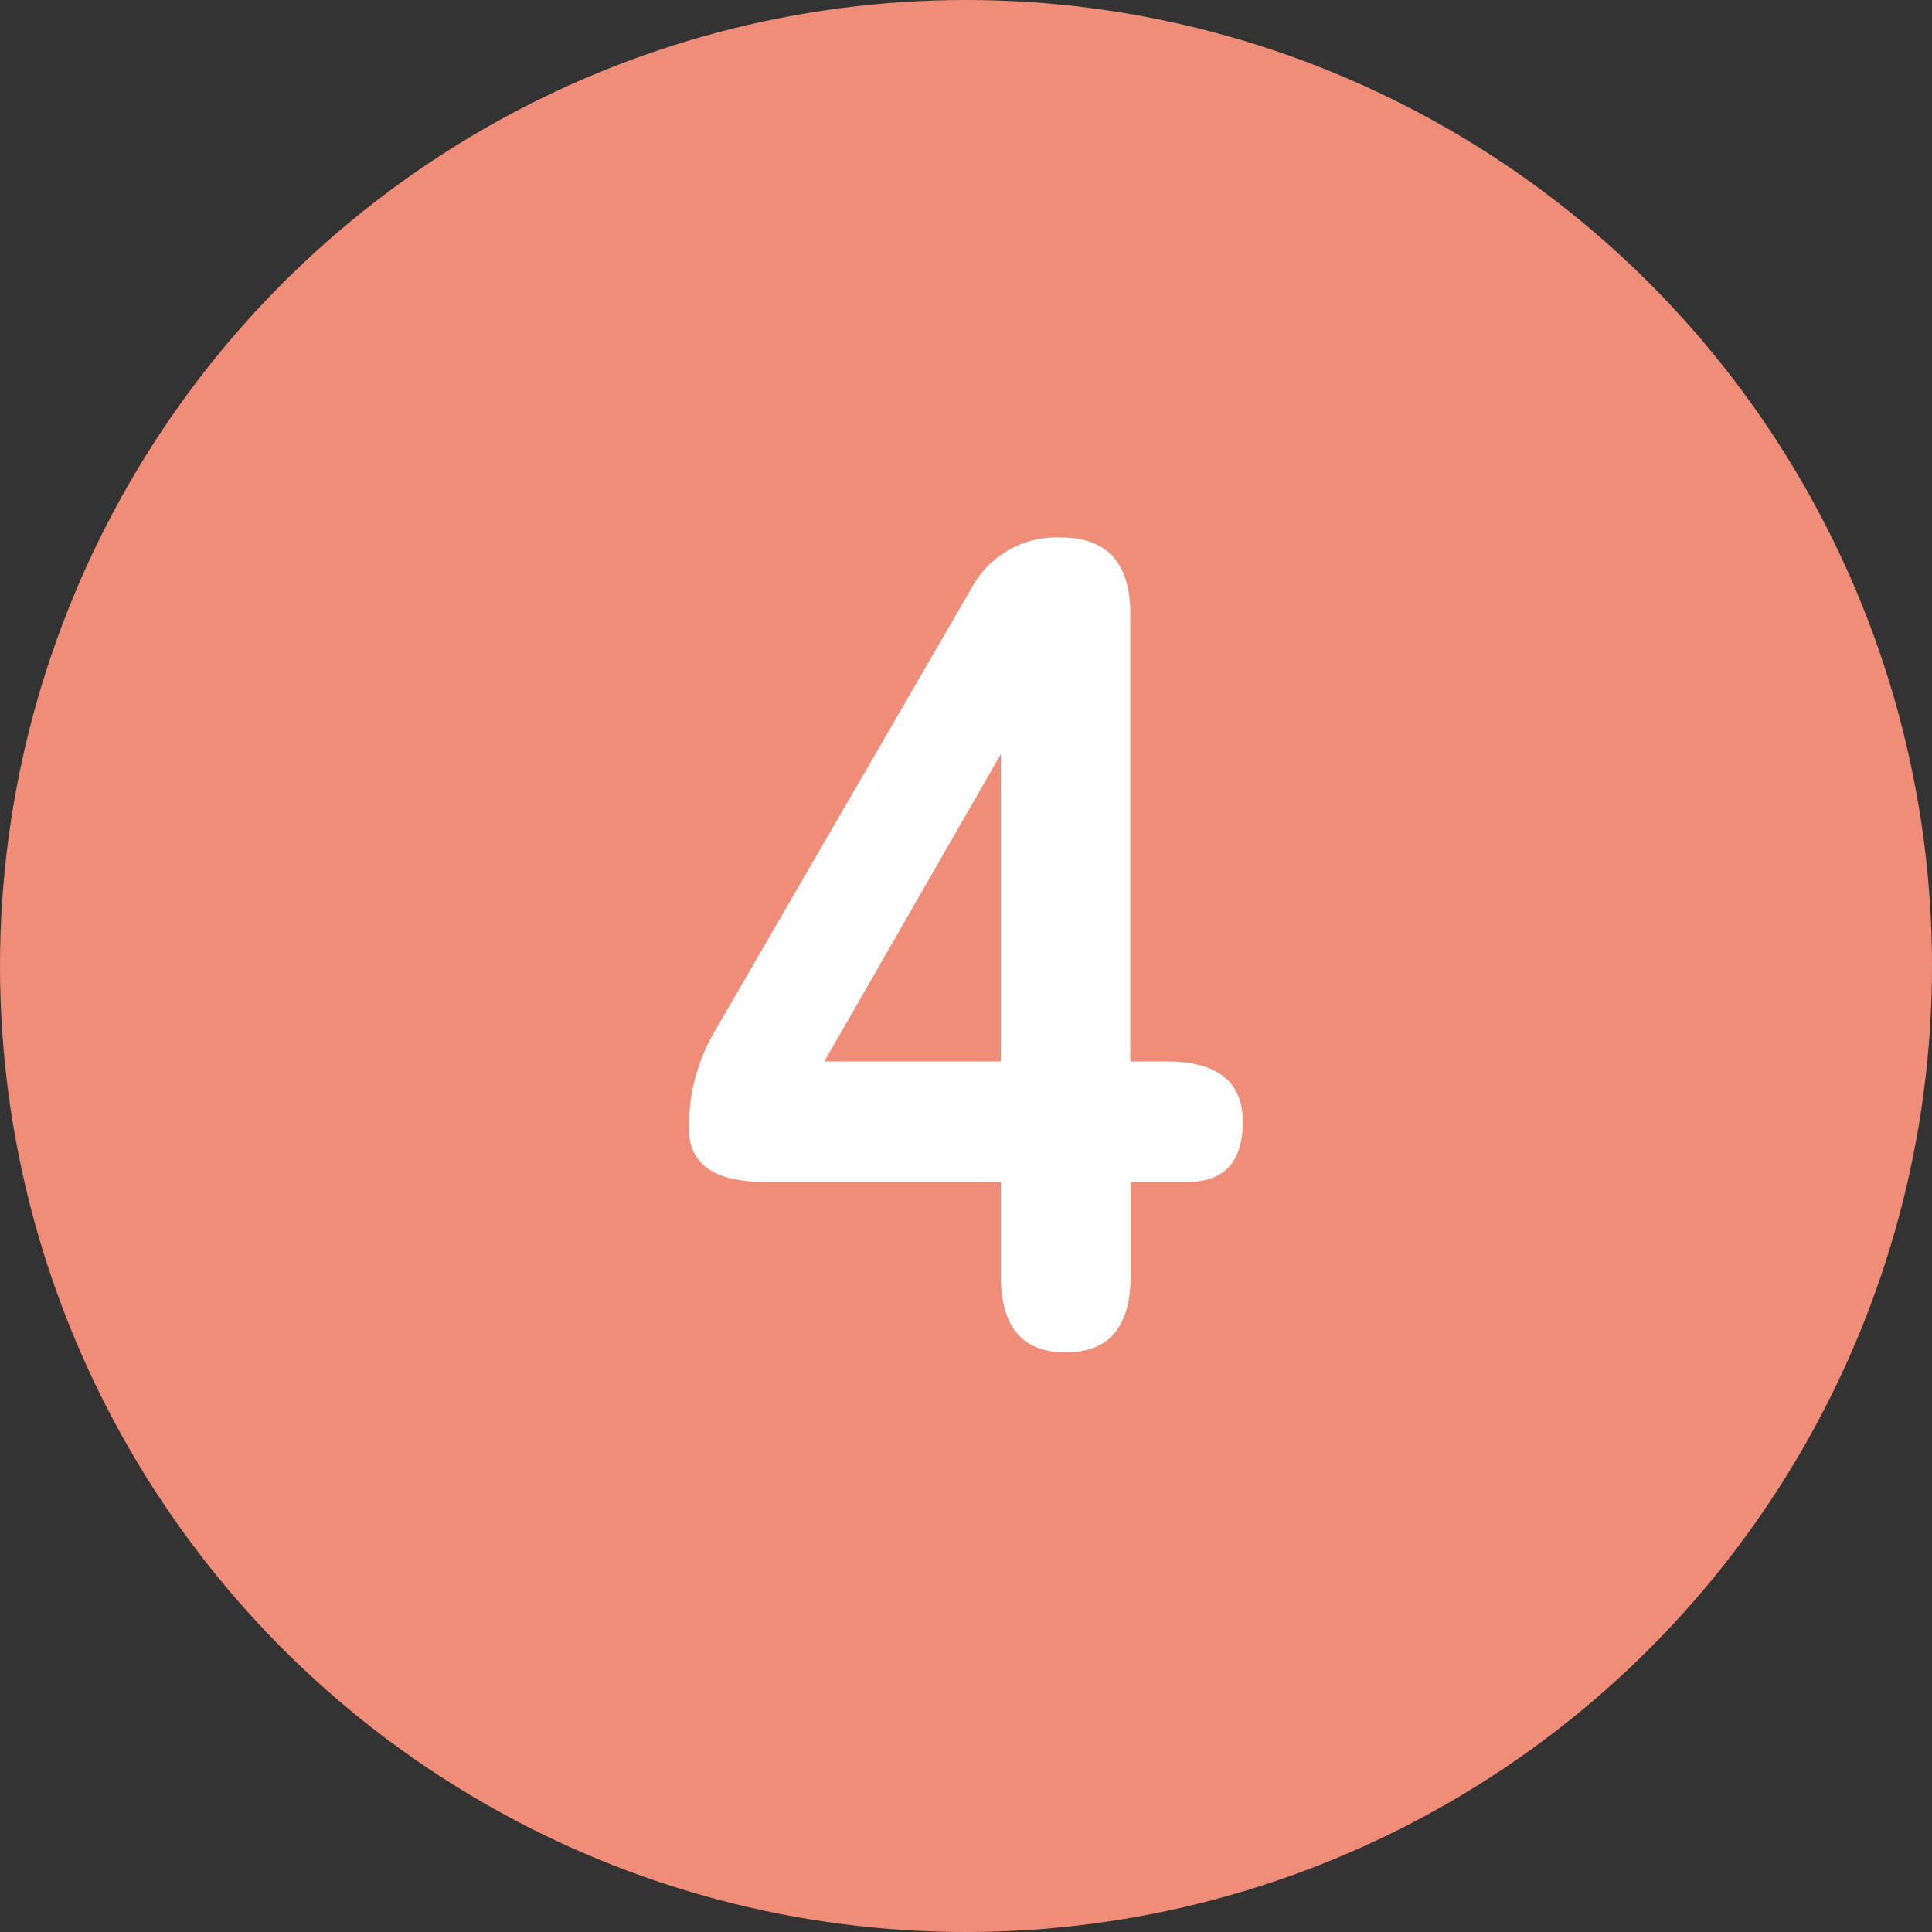 <svg xmlns="http://www.w3.org/2000/svg" width="30" height="30" viewBox="0 0 30 30"><rect x="0" y="0" width="30" height="30" fill="#333333" stroke="none"/><defs><style>.a{fill:#f08d78;}.b{fill:#fff;}</style></defs><g transform="translate(-565 -3554)"><circle class="a" cx="15" cy="15" r="15" transform="translate(565 3554)"/><path class="b" d="M1.548,0Q.54,0,.54-1.188V-2.646H-3.114q-1.188,0-1.188-.828a2.9,2.9,0,0,1,.4-1.512L.072-11.844a1.5,1.5,0,0,1,1.4-.81q1.08,0,1.08,1.188v6.948h.558q1.188,0,1.188.936t-.864.936H2.556v1.458Q2.556,0,1.548,0ZM-2.2-4.518H.54v-4.77Z" transform="translate(580 3575)"/></g></svg>